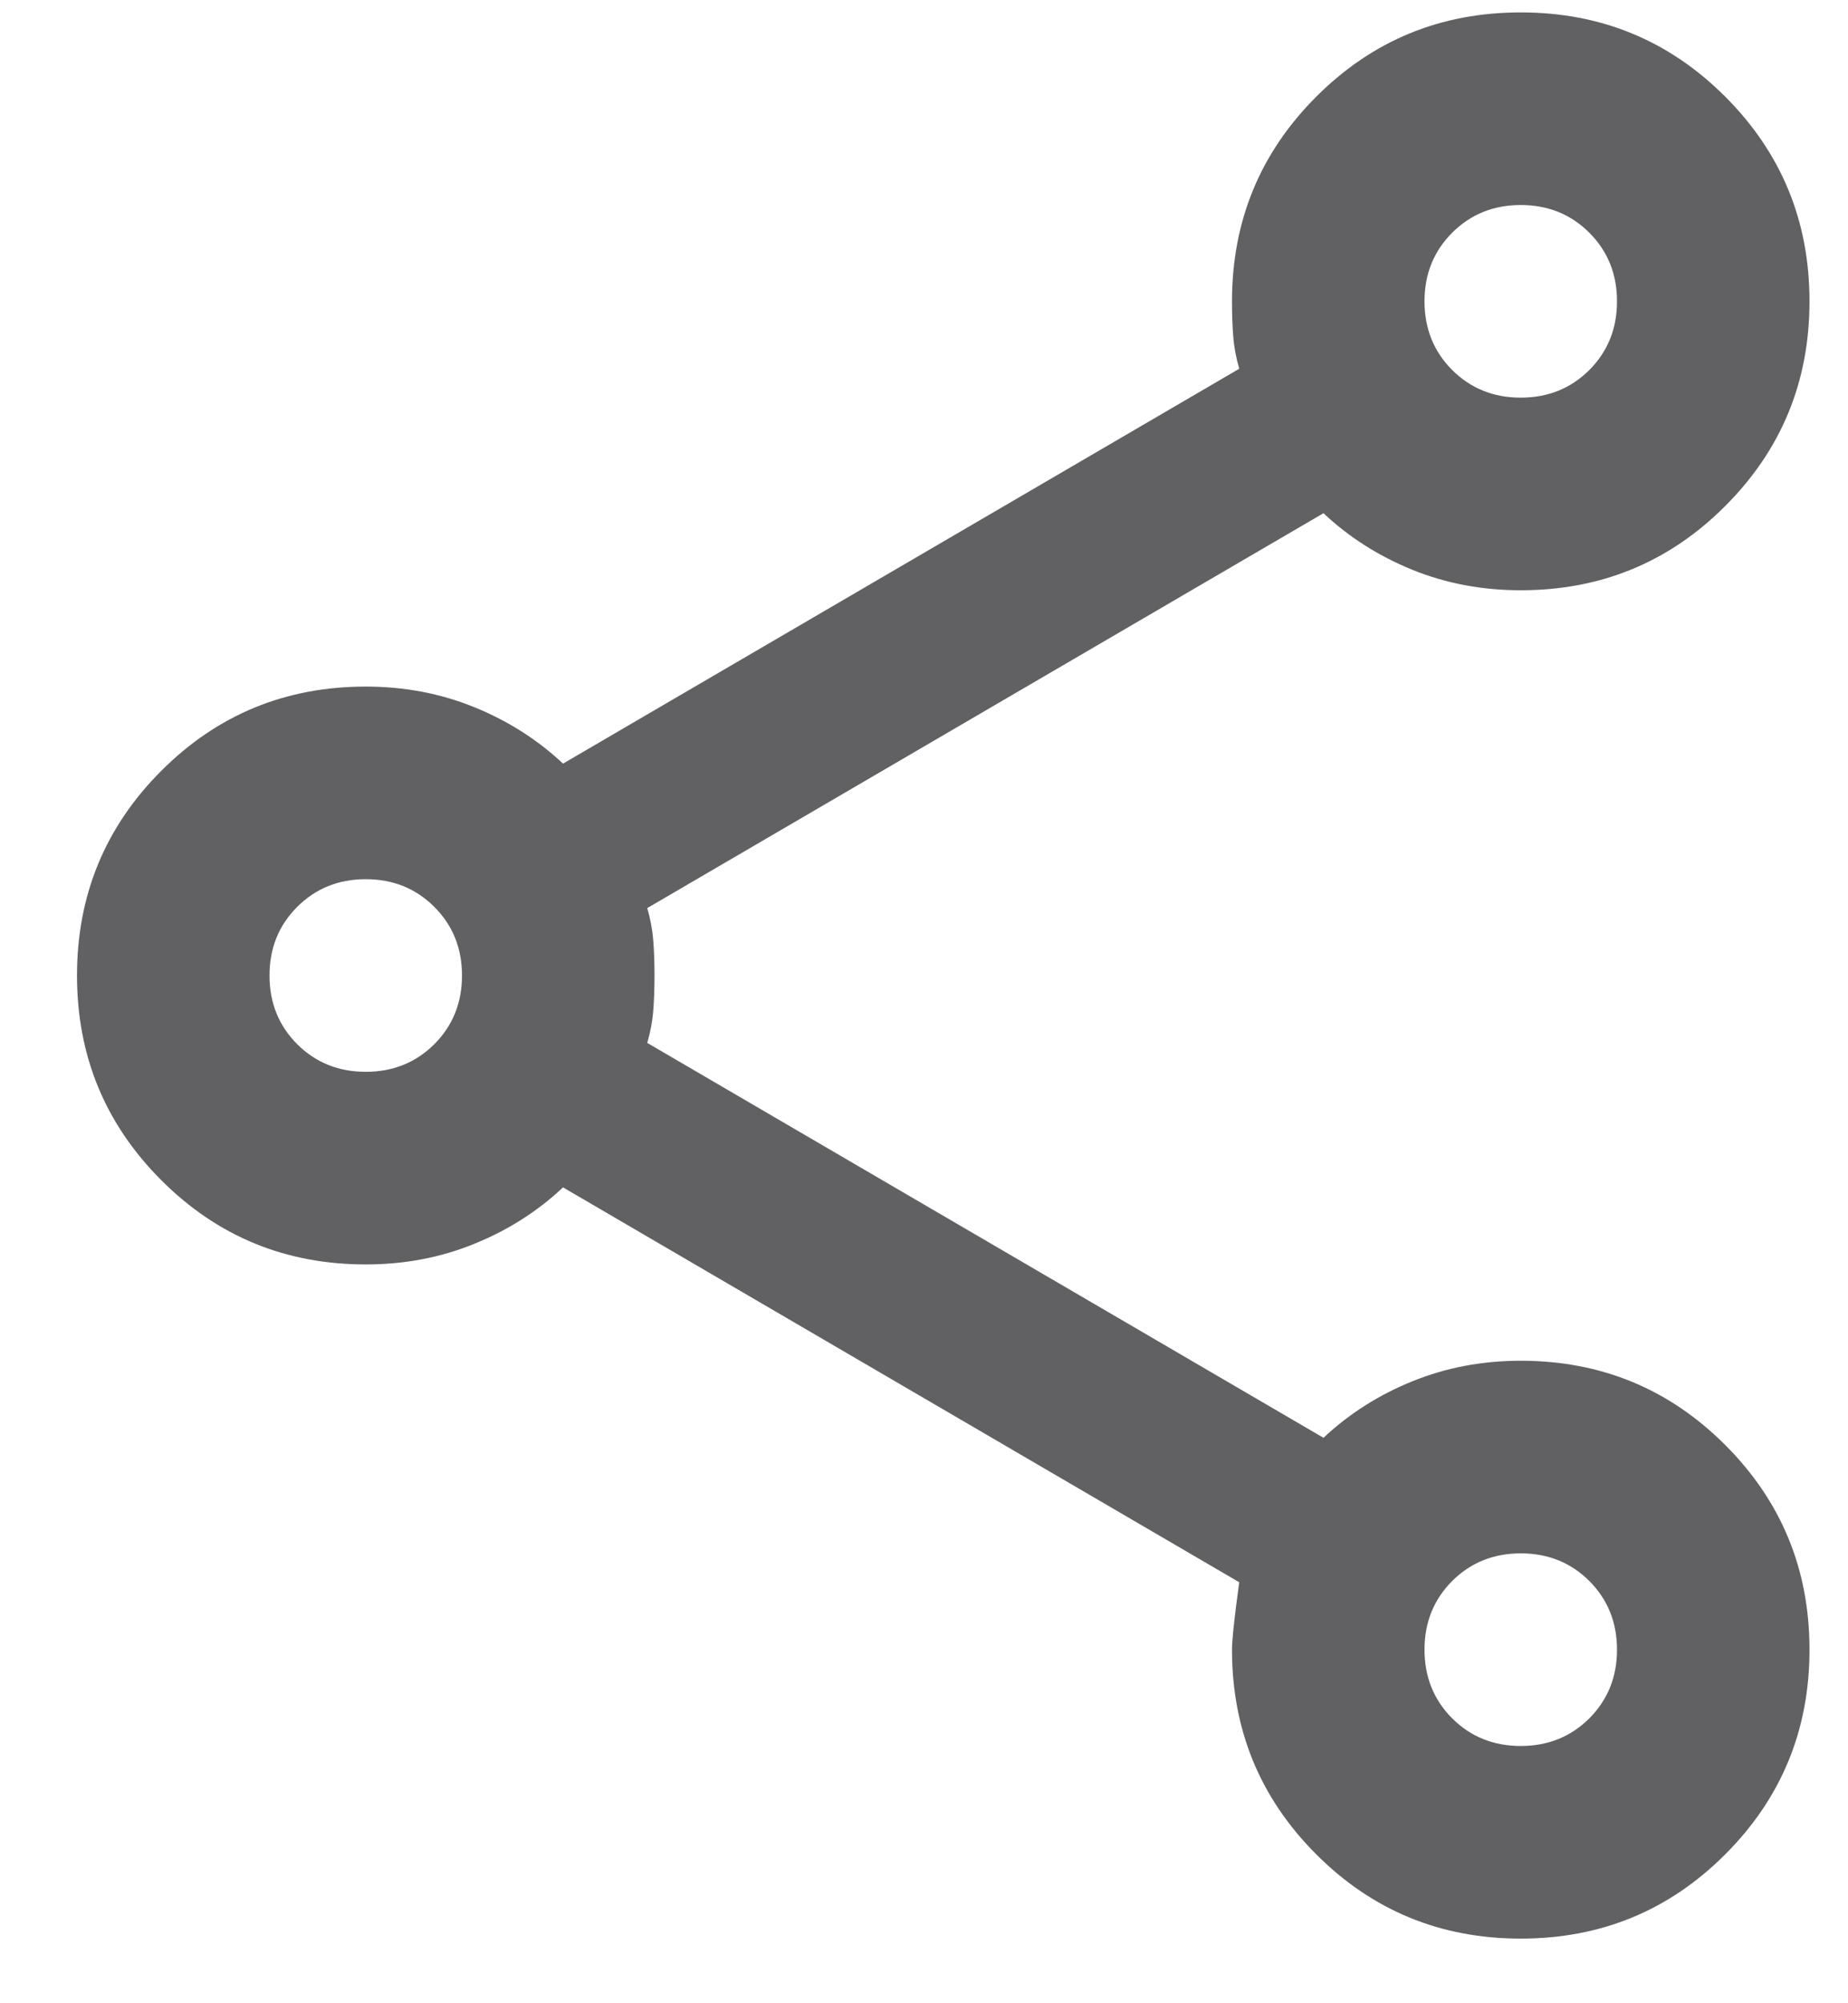 <svg width="24" height="26" viewBox="0 0 24 26" fill="none" xmlns="http://www.w3.org/2000/svg">
    <g clip-path="url(#clip0_940_9186)">
        <path d="M19.75 25.161C18.708 25.161 17.823 24.797 17.094 24.067C16.365 23.338 16 22.453 16 21.411C16 21.286 16.031 20.994 16.094 20.536L7.312 15.411C6.979 15.724 6.594 15.968 6.156 16.145C5.719 16.323 5.25 16.411 4.75 16.411C3.708 16.411 2.823 16.047 2.094 15.317C1.365 14.588 1 13.703 1 12.661C1 11.62 1.365 10.734 2.094 10.005C2.823 9.276 3.708 8.911 4.75 8.911C5.25 8.911 5.719 9 6.156 9.177C6.594 9.354 6.979 9.599 7.312 9.911L16.094 4.786C16.052 4.64 16.026 4.5 16.016 4.364C16.005 4.229 16 4.078 16 3.911C16 2.869 16.365 1.984 17.094 1.255C17.823 0.526 18.708 0.161 19.75 0.161C20.792 0.161 21.677 0.526 22.406 1.255C23.135 1.984 23.5 2.869 23.5 3.911C23.5 4.953 23.135 5.838 22.406 6.567C21.677 7.297 20.792 7.661 19.75 7.661C19.25 7.661 18.781 7.573 18.344 7.396C17.906 7.218 17.521 6.974 17.188 6.661L8.406 11.786C8.448 11.932 8.474 12.073 8.484 12.208C8.495 12.343 8.5 12.495 8.5 12.661C8.5 12.828 8.495 12.979 8.484 13.114C8.474 13.25 8.448 13.39 8.406 13.536L17.188 18.661C17.521 18.349 17.906 18.104 18.344 17.927C18.781 17.75 19.25 17.661 19.75 17.661C20.792 17.661 21.677 18.026 22.406 18.755C23.135 19.484 23.5 20.369 23.5 21.411C23.5 22.453 23.135 23.338 22.406 24.067C21.677 24.797 20.792 25.161 19.75 25.161ZM19.75 22.661C20.104 22.661 20.401 22.541 20.641 22.302C20.88 22.062 21 21.765 21 21.411C21 21.057 20.88 20.76 20.641 20.52C20.401 20.281 20.104 20.161 19.75 20.161C19.396 20.161 19.099 20.281 18.859 20.52C18.62 20.76 18.5 21.057 18.5 21.411C18.5 21.765 18.62 22.062 18.859 22.302C19.099 22.541 19.396 22.661 19.75 22.661ZM4.75 13.911C5.104 13.911 5.401 13.791 5.641 13.552C5.88 13.312 6 13.015 6 12.661C6 12.307 5.88 12.01 5.641 11.771C5.401 11.531 5.104 11.411 4.75 11.411C4.396 11.411 4.099 11.531 3.859 11.771C3.62 12.01 3.5 12.307 3.5 12.661C3.5 13.015 3.62 13.312 3.859 13.552C4.099 13.791 4.396 13.911 4.75 13.911ZM19.75 5.161C20.104 5.161 20.401 5.041 20.641 4.802C20.88 4.562 21 4.265 21 3.911C21 3.557 20.88 3.26 20.641 3.021C20.401 2.781 20.104 2.661 19.75 2.661C19.396 2.661 19.099 2.781 18.859 3.021C18.62 3.26 18.5 3.557 18.5 3.911C18.5 4.265 18.62 4.562 18.859 4.802C19.099 5.041 19.396 5.161 19.75 5.161Z" fill="#616163"/>
    </g>
    <defs>
        <clipPath id="clip0_940_9186">
            <rect width="24" height="25.175" fill="white"/>
        </clipPath>
    </defs>
</svg>    